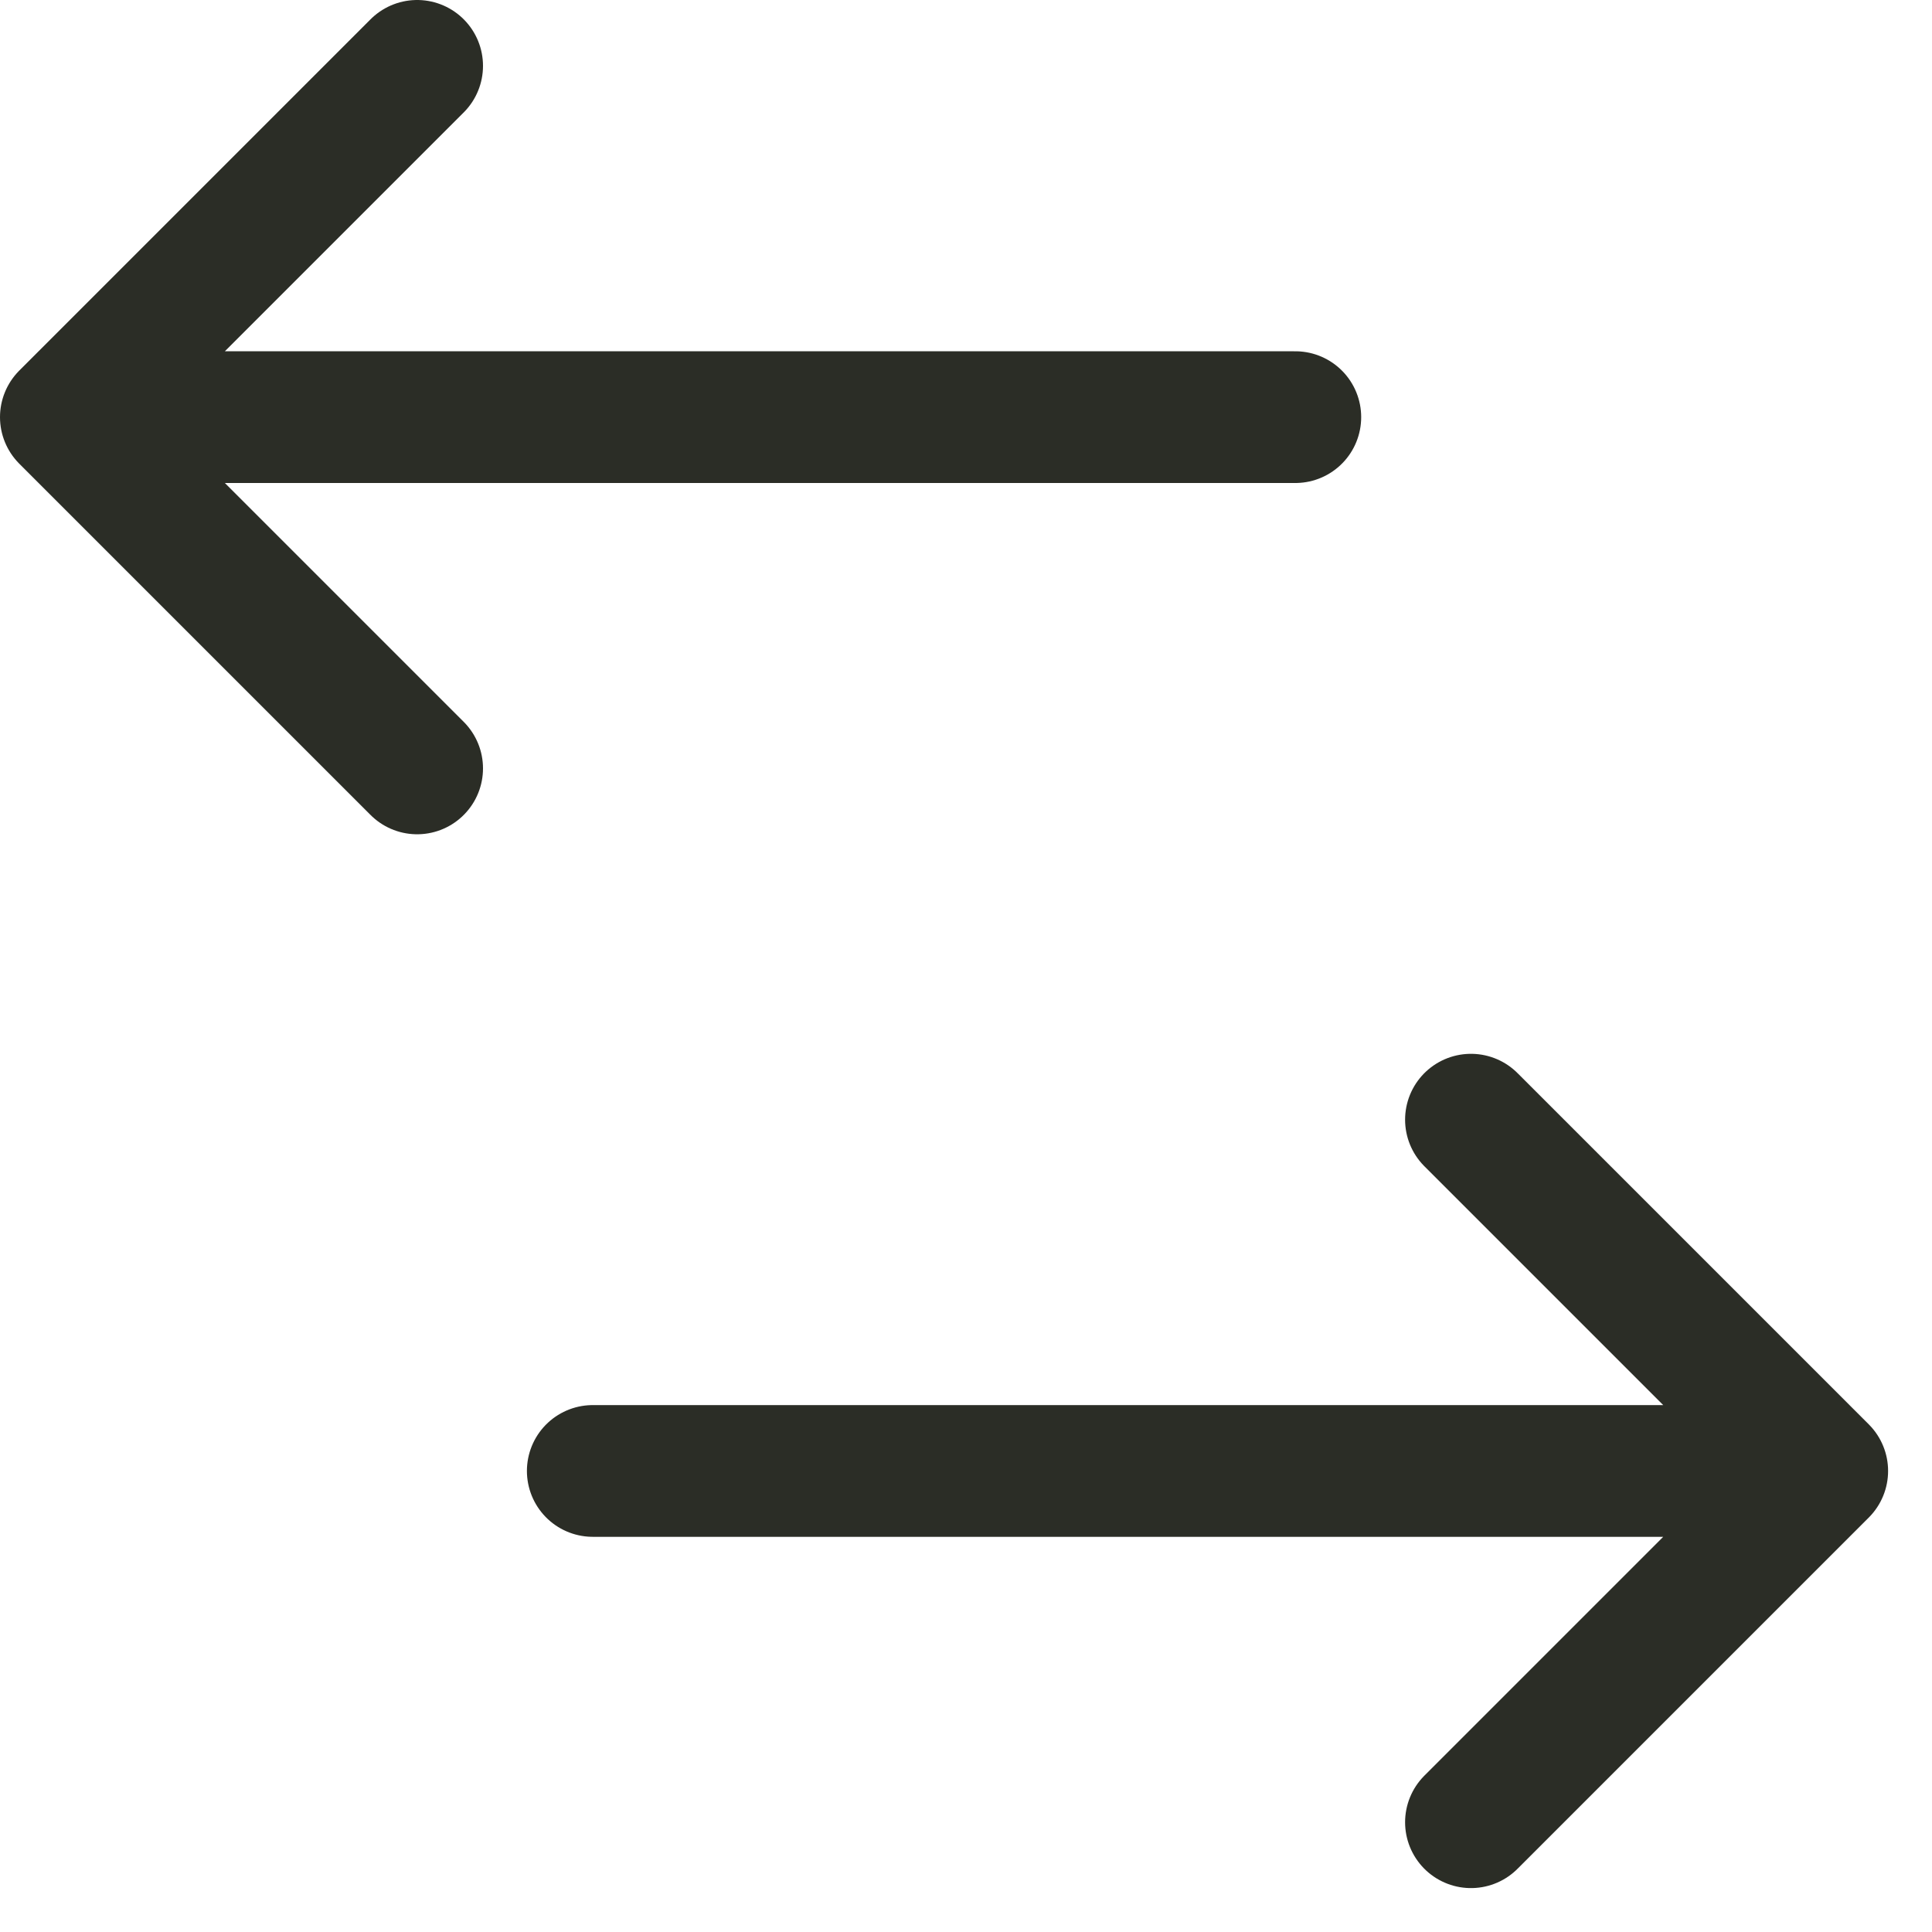 <svg width="22" height="22" viewBox="0 0 22 22" fill="none" xmlns="http://www.w3.org/2000/svg">
<path d="M4.75 0.75L0.75 4.75M0.75 4.75L4.75 8.75M0.75 4.75H14.75" stroke="#2B2D26" stroke-width="1.5" stroke-linecap="round" stroke-linejoin="round"/>
<path d="M16.75 12.75L20.75 16.75M20.75 16.75L16.75 20.75M20.75 16.75H6.75" stroke="#2B2D26" stroke-width="1.5" stroke-linecap="round" stroke-linejoin="round"/>
</svg>
